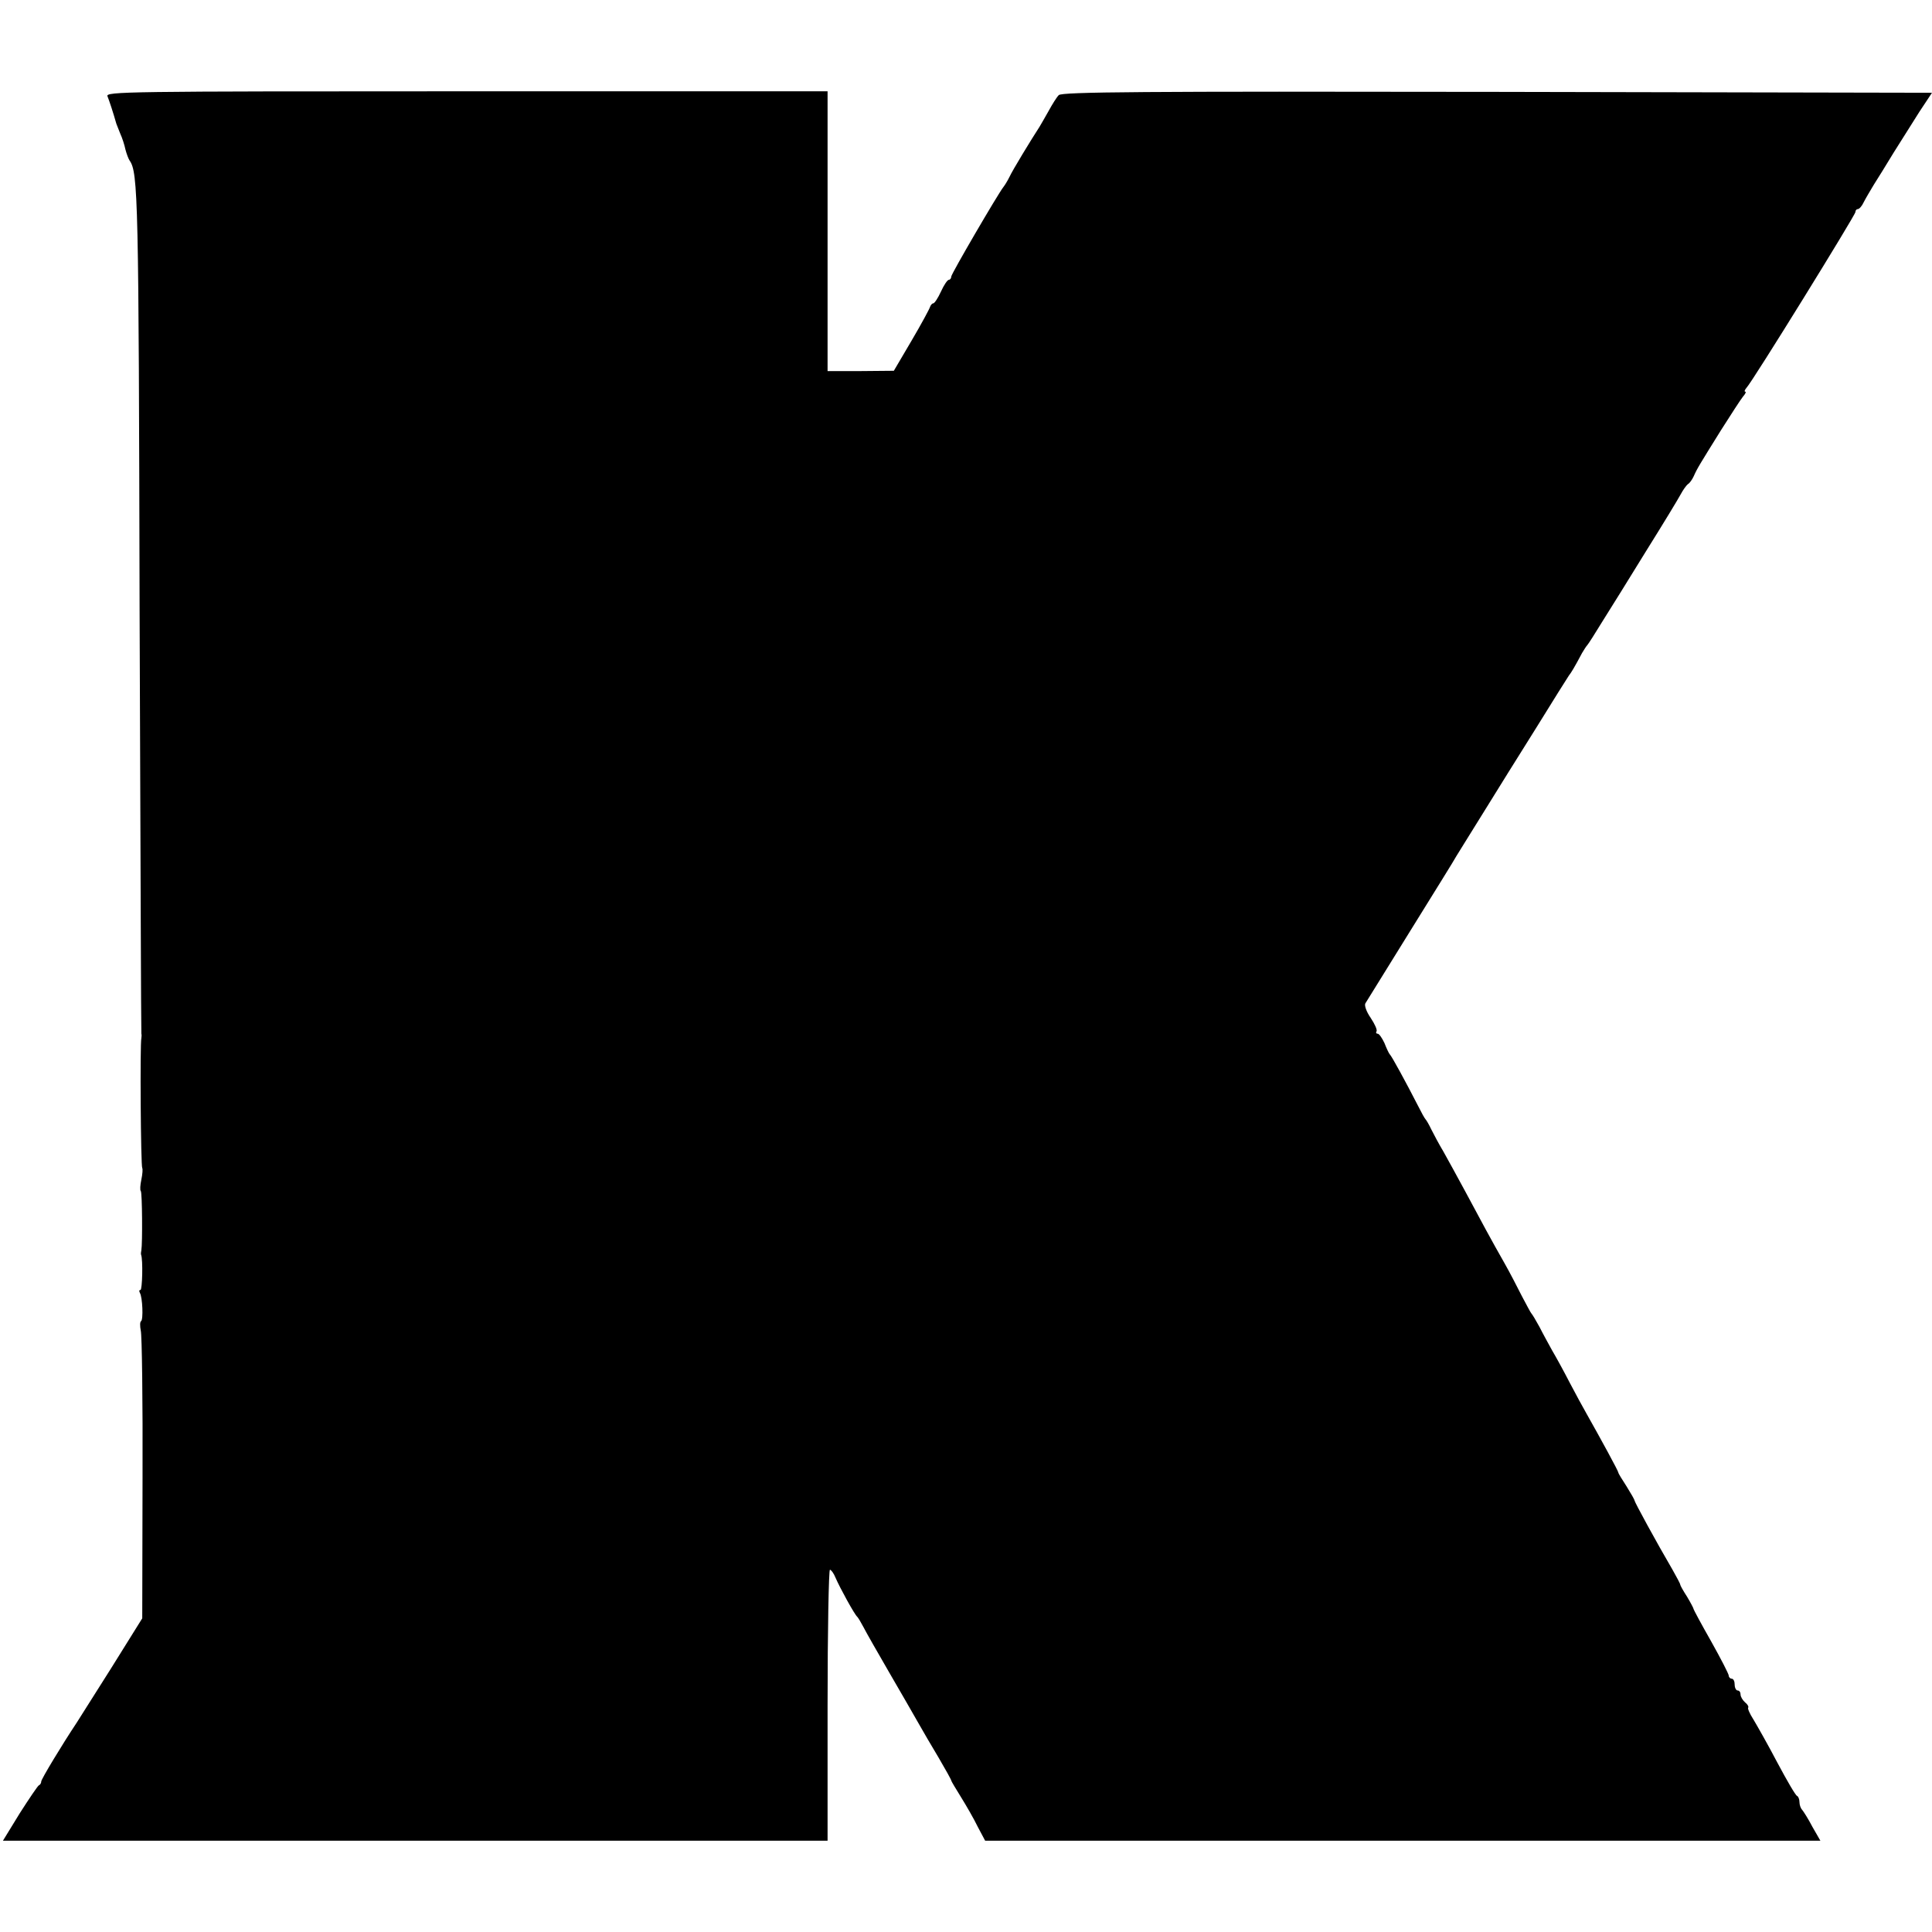 <?xml version="1.0" standalone="no"?>
<!DOCTYPE svg PUBLIC "-//W3C//DTD SVG 20010904//EN"
 "http://www.w3.org/TR/2001/REC-SVG-20010904/DTD/svg10.dtd">
<svg version="1.0" xmlns="http://www.w3.org/2000/svg"
 width="656pt" height="656pt" viewBox="0 0 656 656"
 preserveAspectRatio="xMidYMid meet">
<g transform="translate(0,656) scale(0.1,-0.1)"
fill="#000000" stroke="none">
<path d="M365 6233 c6 -15 19 -54 30 -93 1 -3 7 -18 13 -33 7 -15 15 -40 18
-55 4 -15 10 -31 14 -37 29 -41 31 -125 34 -1530 3 -786 5 -1432 6 -1435 1 -3
1 -9 0 -15 -5 -20 -2 -436 3 -441 2 -3 1 -20 -3 -39 -4 -19 -5 -36 -2 -39 5
-5 6 -178 2 -201 -1 -5 -2 -12 -1 -15 7 -18 4 -120 -2 -120 -5 0 -5 -4 -2 -10
9 -15 12 -91 4 -96 -4 -2 -4 -17 -1 -32 4 -15 7 -241 6 -502 l-1 -475 -106
-170 c-59 -93 -112 -177 -117 -185 -48 -72 -120 -191 -120 -199 0 -5 -3 -11
-8 -13 -4 -2 -33 -45 -65 -95 l-57 -93 1400 0 1400 0 0 460 c0 253 4 460 8
460 4 0 13 -12 19 -27 14 -33 65 -126 74 -133 3 -3 12 -18 21 -35 8 -16 48
-86 88 -155 40 -69 84 -145 98 -170 14 -25 45 -78 69 -118 24 -41 43 -75 43
-78 0 -2 15 -27 33 -56 18 -29 44 -74 57 -101 l25 -47 1418 0 1418 0 -27 47
c-14 27 -30 52 -35 58 -5 5 -9 17 -9 26 0 10 -4 19 -8 21 -5 1 -35 53 -67 113
-32 61 -69 126 -81 146 -13 20 -21 39 -18 41 2 3 -2 11 -11 18 -8 7 -15 19
-15 26 0 8 -4 14 -10 14 -5 0 -10 9 -10 20 0 11 -4 20 -10 20 -5 0 -10 5 -10
10 0 6 -27 58 -60 117 -33 58 -60 108 -60 111 0 2 -10 21 -22 41 -13 20 -23
38 -23 41 0 3 -12 25 -26 50 -55 94 -129 230 -129 235 0 3 -12 24 -27 48 -15
23 -28 44 -28 47 0 5 -60 115 -108 200 -11 19 -37 67 -57 105 -20 39 -47 88
-60 110 -12 22 -32 58 -43 80 -12 22 -24 42 -27 45 -3 3 -17 30 -33 60 -15 30
-41 80 -58 110 -45 79 -79 142 -134 245 -27 50 -60 110 -74 135 -15 25 -33 59
-41 75 -8 17 -17 32 -20 35 -3 3 -14 23 -25 45 -41 80 -90 170 -96 175 -3 3
-11 20 -18 38 -8 17 -18 32 -23 32 -5 0 -7 4 -4 8 3 5 -6 25 -20 46 -14 20
-22 42 -18 49 4 6 73 118 153 247 80 129 151 243 156 253 6 9 46 75 90 145 43
70 125 201 182 292 56 91 106 170 110 176 8 10 19 28 45 77 7 12 15 24 18 27
3 3 26 39 51 80 26 41 93 149 149 240 57 91 109 177 117 192 8 15 19 30 24 34
6 3 15 16 20 27 12 27 19 38 93 157 33 52 66 103 74 113 8 9 12 17 8 17 -4 0
-2 6 4 13 21 22 370 587 370 597 0 6 4 10 8 10 5 0 14 10 20 23 6 12 22 39 34
59 13 20 43 69 68 110 25 40 64 102 87 138 l43 65 -1476 3 c-1209 2 -1478 0
-1489 -11 -7 -7 -22 -31 -34 -53 -12 -21 -26 -46 -31 -54 -28 -43 -92 -148
-102 -170 -7 -14 -16 -29 -21 -35 -20 -26 -177 -295 -177 -304 0 -6 -4 -11 -8
-11 -5 0 -17 -18 -27 -40 -10 -22 -22 -40 -26 -40 -4 0 -9 -6 -11 -12 -2 -7
-30 -59 -63 -115 l-60 -102 -112 -1 -113 0 0 475 0 475 -1226 0 c-1164 0
-1226 -1 -1219 -17z"/>
</g>
</svg>
